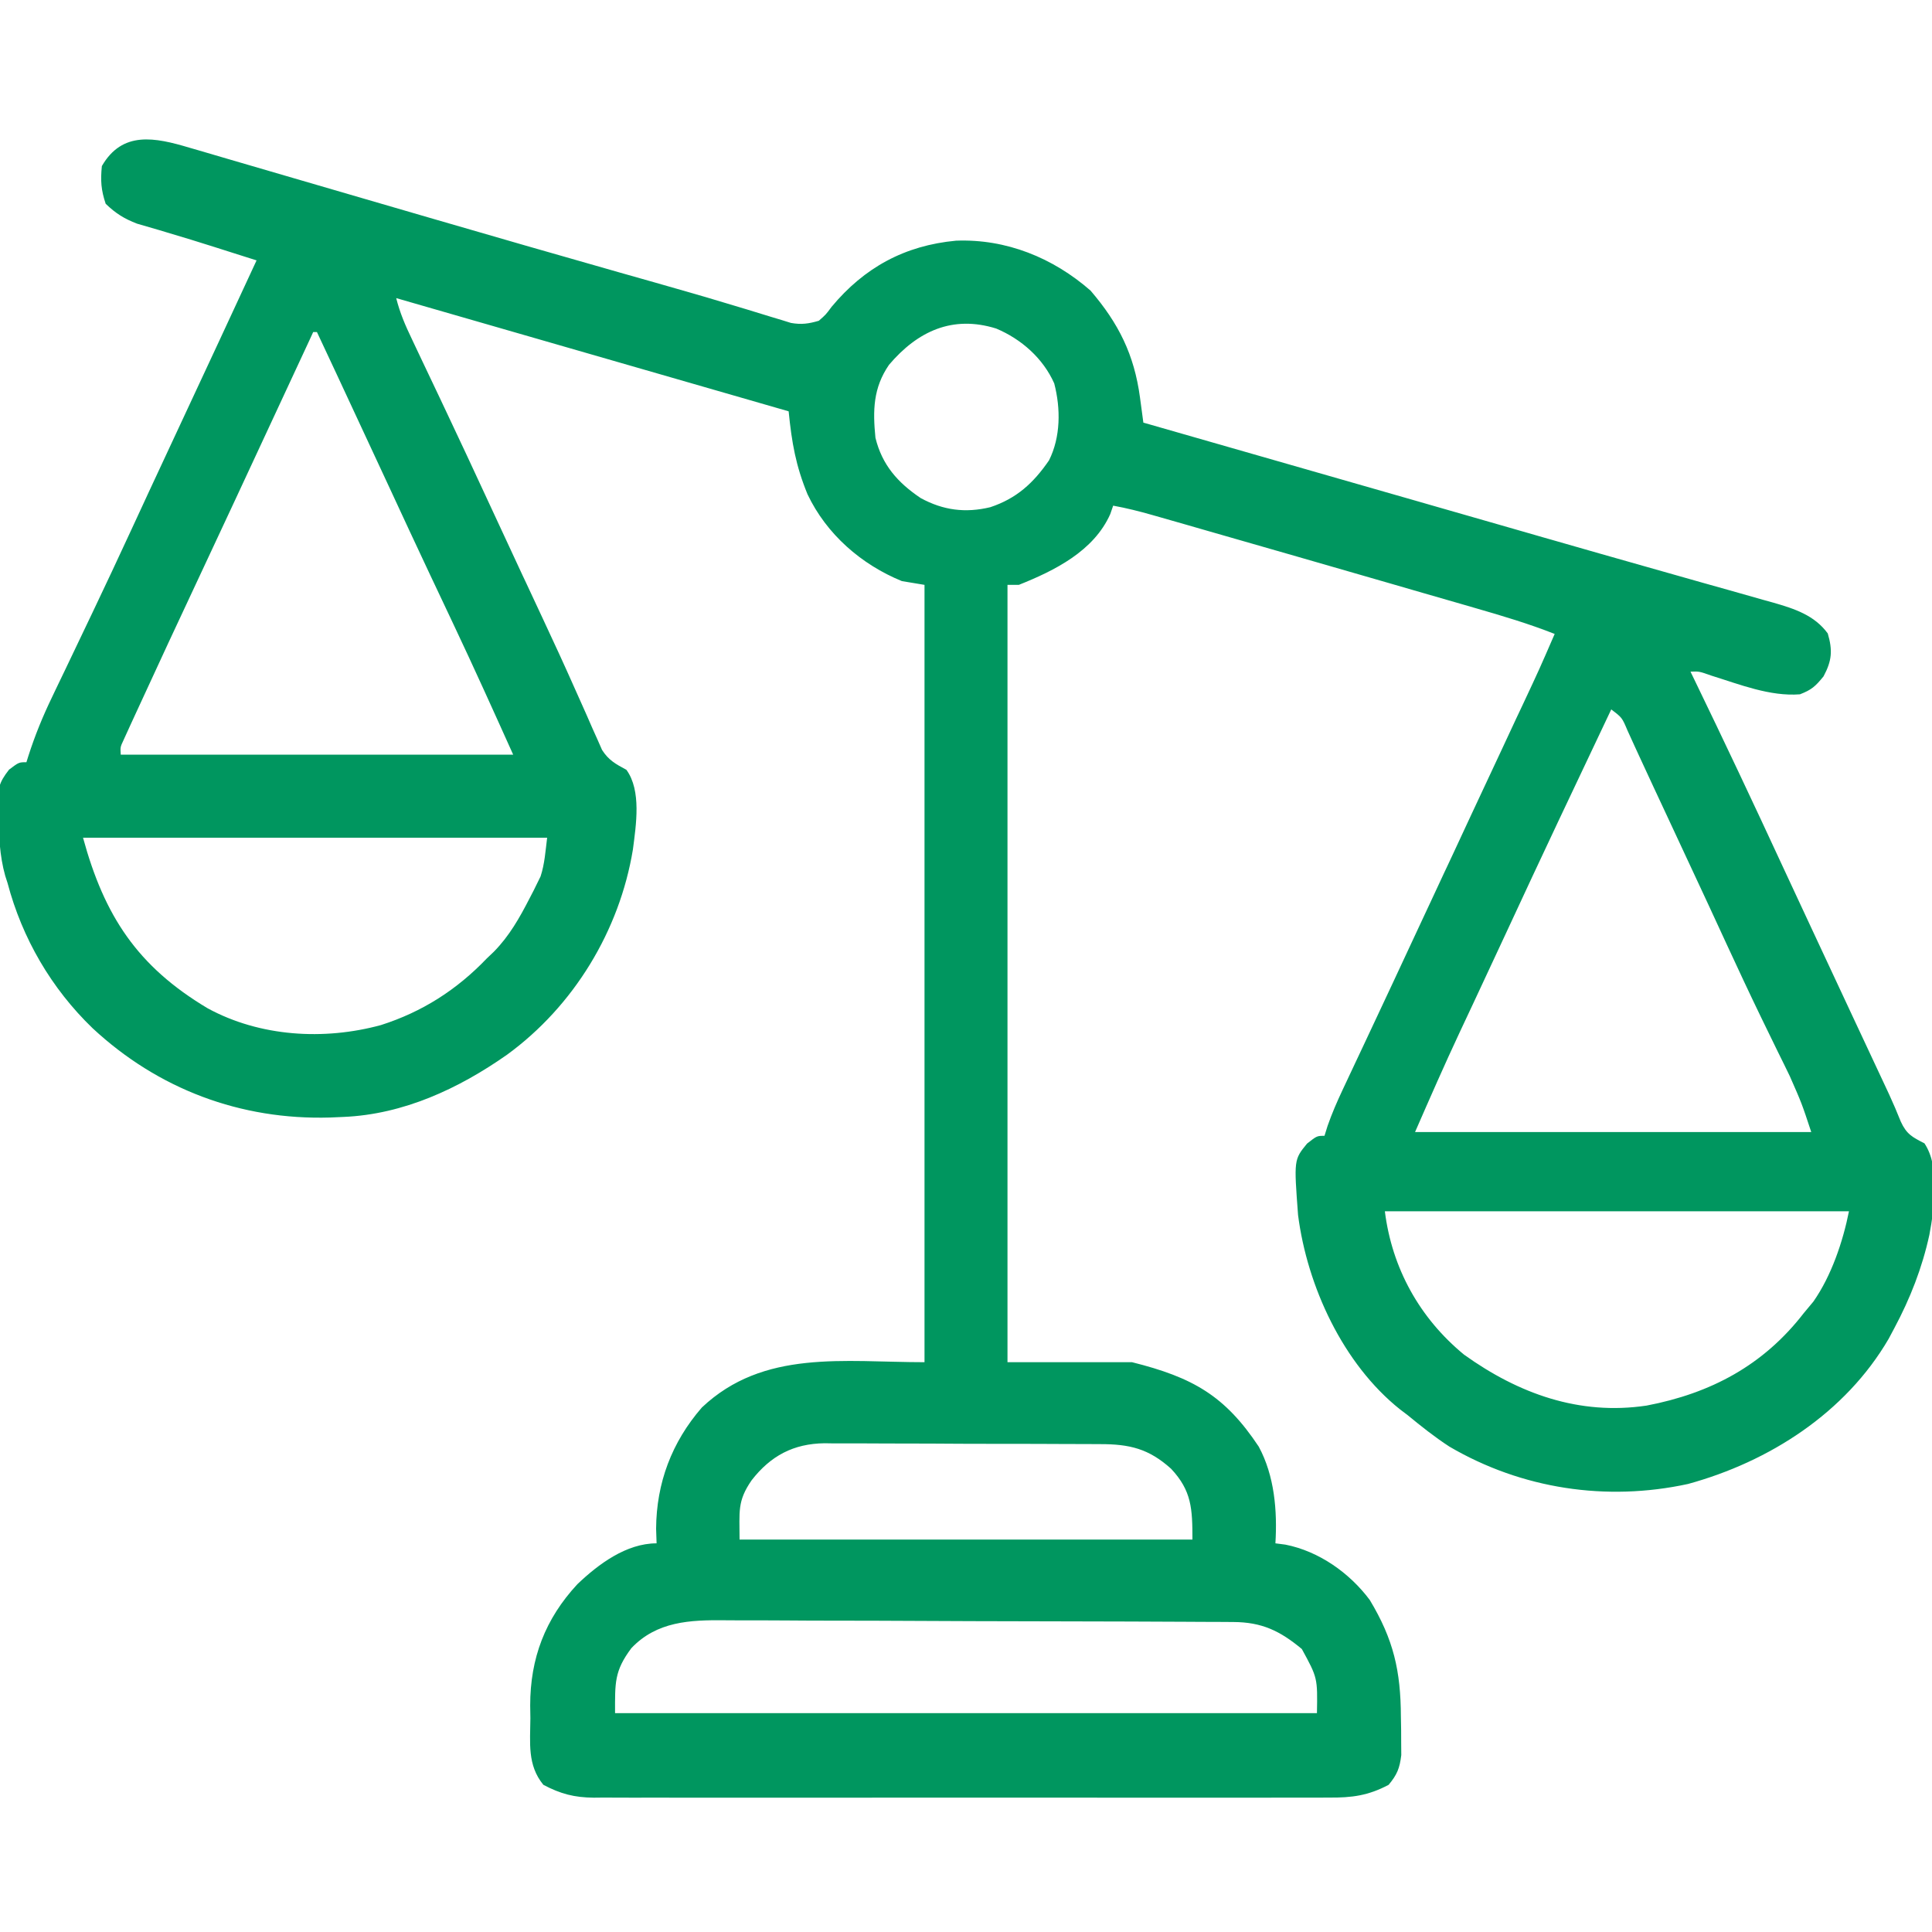 <?xml version="1.0" encoding="UTF-8"?>
<svg xmlns="http://www.w3.org/2000/svg" width="40" height="40" viewBox="0 0 40 40" fill="none">
  <g clip-path="url(#clip0_0_201)">
    <path d="M3.919 3.057C4.012 3.084 4.012 3.084 4.106 3.111C4.311 3.171 4.515 3.231 4.719 3.291C4.864 3.333 5.009 3.375 5.154 3.418C5.462 3.507 5.77 3.597 6.078 3.688C6.559 3.829 7.04 3.969 7.521 4.109C8.002 4.249 8.482 4.388 8.963 4.529C10.248 4.904 11.534 5.273 12.822 5.64C13.069 5.71 13.316 5.78 13.563 5.85C13.714 5.894 13.866 5.937 14.017 5.98C14.415 6.092 14.81 6.209 15.205 6.329C15.291 6.355 15.377 6.381 15.465 6.407C15.629 6.457 15.793 6.507 15.957 6.558C16.03 6.58 16.104 6.603 16.18 6.625C16.244 6.645 16.309 6.665 16.376 6.686C16.593 6.724 16.742 6.703 16.953 6.641C17.097 6.515 17.097 6.515 17.217 6.353C17.894 5.539 18.73 5.082 19.794 4.983C20.832 4.943 21.801 5.337 22.578 6.016C23.161 6.695 23.483 7.344 23.602 8.228C23.615 8.326 23.628 8.424 23.642 8.525C23.652 8.599 23.662 8.674 23.672 8.75C23.717 8.763 23.763 8.776 23.809 8.789C24.936 9.113 26.063 9.436 27.19 9.759C27.735 9.915 28.279 10.072 28.825 10.228C28.983 10.273 29.141 10.319 29.3 10.364C29.405 10.394 29.511 10.425 29.616 10.455C30.195 10.621 30.773 10.787 31.351 10.953C31.559 11.013 31.768 11.073 31.976 11.133C32.053 11.155 32.053 11.155 32.131 11.177C32.791 11.367 33.451 11.555 34.112 11.742C34.492 11.849 34.871 11.957 35.251 12.065C35.428 12.115 35.605 12.165 35.782 12.214C36.024 12.282 36.266 12.351 36.508 12.42C36.578 12.44 36.649 12.459 36.721 12.479C37.154 12.604 37.565 12.737 37.842 13.115C37.945 13.466 37.928 13.68 37.754 14.004C37.584 14.212 37.508 14.281 37.266 14.375C36.646 14.423 36.018 14.17 35.435 13.989C35.18 13.899 35.18 13.899 35 13.906C35.026 13.959 35.051 14.011 35.077 14.065C35.697 15.345 36.304 16.631 36.901 17.922C37.101 18.355 37.303 18.787 37.505 19.219C37.573 19.364 37.641 19.51 37.709 19.656C37.923 20.115 38.138 20.574 38.352 21.033C38.453 21.247 38.553 21.462 38.653 21.676C38.701 21.778 38.748 21.88 38.796 21.982C38.863 22.124 38.929 22.265 38.995 22.407C39.035 22.492 39.074 22.577 39.115 22.664C39.2 22.849 39.279 23.034 39.354 23.222C39.474 23.483 39.592 23.543 39.844 23.672C40.172 24.165 40.051 24.995 39.946 25.564C39.797 26.249 39.549 26.882 39.219 27.5C39.181 27.572 39.142 27.644 39.103 27.718C38.208 29.253 36.633 30.262 34.949 30.724C33.258 31.091 31.507 30.828 30.009 29.951C29.703 29.752 29.422 29.528 29.141 29.297C29.089 29.258 29.038 29.219 28.985 29.179C27.806 28.239 27.064 26.63 26.875 25.156C26.789 24.01 26.789 24.01 27.061 23.677C27.266 23.516 27.266 23.516 27.422 23.516C27.454 23.414 27.454 23.414 27.486 23.311C27.575 23.055 27.679 22.816 27.794 22.571C27.837 22.479 27.881 22.387 27.925 22.292C27.972 22.192 28.019 22.092 28.066 21.992C28.116 21.888 28.165 21.783 28.214 21.678C28.316 21.461 28.418 21.244 28.52 21.026C28.732 20.577 28.941 20.126 29.151 19.676C29.265 19.432 29.378 19.189 29.492 18.945C29.538 18.848 29.583 18.75 29.629 18.652C29.72 18.457 29.811 18.262 29.902 18.066C29.936 17.994 29.936 17.994 29.971 17.92C30.016 17.822 30.062 17.724 30.108 17.627C30.221 17.384 30.334 17.141 30.447 16.898C30.66 16.442 30.873 15.986 31.087 15.53C31.187 15.316 31.287 15.101 31.387 14.886C31.435 14.784 31.483 14.682 31.531 14.581C31.87 13.857 31.87 13.857 32.188 13.125C31.653 12.914 31.109 12.752 30.557 12.593C30.459 12.565 30.361 12.536 30.261 12.507C29.997 12.431 29.733 12.355 29.47 12.279C29.252 12.216 29.033 12.152 28.815 12.089C28.166 11.902 27.517 11.714 26.868 11.527C26.725 11.486 26.582 11.445 26.44 11.404C25.963 11.267 25.486 11.129 25.009 10.993C24.87 10.953 24.732 10.913 24.593 10.873C24.403 10.819 24.213 10.764 24.023 10.71C23.969 10.694 23.914 10.679 23.858 10.663C23.589 10.586 23.322 10.519 23.047 10.469C23.027 10.526 23.007 10.584 22.987 10.643C22.645 11.411 21.837 11.812 21.094 12.109C21.016 12.109 20.939 12.109 20.859 12.109C20.859 17.42 20.859 22.731 20.859 28.203C21.71 28.203 22.561 28.203 23.438 28.203C24.699 28.519 25.36 28.896 26.061 29.951C26.387 30.554 26.447 31.278 26.406 31.953C26.475 31.962 26.544 31.971 26.614 31.98C27.307 32.117 27.94 32.564 28.359 33.125C28.853 33.945 29 34.594 29.004 35.542C29.006 35.634 29.007 35.726 29.009 35.821C29.009 35.91 29.01 35.999 29.01 36.091C29.011 36.172 29.012 36.253 29.012 36.337C28.979 36.609 28.926 36.742 28.75 36.953C28.328 37.176 27.991 37.221 27.518 37.217C27.451 37.218 27.384 37.218 27.315 37.218C27.091 37.219 26.867 37.219 26.644 37.218C26.483 37.218 26.322 37.219 26.161 37.219C25.725 37.22 25.289 37.22 24.853 37.219C24.396 37.218 23.939 37.219 23.483 37.219C22.716 37.22 21.949 37.219 21.182 37.218C20.296 37.217 19.41 37.217 18.524 37.218C17.762 37.22 17.001 37.22 16.24 37.219C15.785 37.219 15.331 37.219 14.876 37.219C14.449 37.22 14.022 37.22 13.594 37.218C13.438 37.218 13.281 37.218 13.124 37.219C12.91 37.219 12.696 37.218 12.482 37.217C12.42 37.218 12.358 37.218 12.294 37.219C11.891 37.215 11.609 37.142 11.25 36.953C10.913 36.543 10.978 36.081 10.981 35.576C10.98 35.488 10.978 35.4 10.977 35.31C10.977 34.332 11.287 33.519 11.953 32.8C12.39 32.383 12.967 31.953 13.594 31.953C13.591 31.853 13.587 31.753 13.584 31.65C13.59 30.704 13.907 29.86 14.531 29.141C15.81 27.932 17.473 28.203 19.141 28.203C19.141 22.892 19.141 17.581 19.141 12.109C18.909 12.071 18.909 12.071 18.672 12.031C17.831 11.687 17.112 11.061 16.719 10.234C16.476 9.642 16.393 9.169 16.328 8.516C13.647 7.742 10.966 6.969 8.203 6.172C8.279 6.477 8.392 6.738 8.527 7.019C8.551 7.072 8.576 7.124 8.602 7.178C8.656 7.292 8.709 7.405 8.763 7.518C8.878 7.759 8.992 7.999 9.106 8.24C9.164 8.363 9.222 8.486 9.28 8.609C9.539 9.156 9.795 9.705 10.049 10.254C10.305 10.807 10.562 11.361 10.82 11.914C10.854 11.987 10.854 11.987 10.89 12.062C11.005 12.309 11.12 12.556 11.236 12.803C11.463 13.287 11.687 13.774 11.904 14.263C11.946 14.357 11.988 14.45 12.031 14.547C12.111 14.724 12.189 14.902 12.266 15.08C12.302 15.158 12.337 15.237 12.373 15.318C12.419 15.422 12.419 15.422 12.465 15.527C12.602 15.741 12.747 15.818 12.969 15.938C13.283 16.369 13.169 17.079 13.104 17.586C12.827 19.271 11.877 20.832 10.496 21.838C9.495 22.54 8.351 23.073 7.109 23.125C6.974 23.131 6.974 23.131 6.835 23.137C4.98 23.192 3.273 22.549 1.917 21.288C1.065 20.467 0.459 19.428 0.156 18.281C0.133 18.208 0.133 18.208 0.108 18.132C-0.01 17.713 -0.024 17.288 -0.034 16.855C-0.037 16.794 -0.04 16.733 -0.042 16.671C-0.045 16.333 -0.029 16.209 0.188 15.934C0.391 15.781 0.391 15.781 0.547 15.781C0.56 15.738 0.574 15.695 0.588 15.65C0.723 15.229 0.884 14.834 1.076 14.437C1.104 14.378 1.132 14.319 1.161 14.258C1.221 14.133 1.281 14.007 1.342 13.882C1.47 13.616 1.596 13.35 1.723 13.084C1.787 12.949 1.851 12.815 1.916 12.68C2.186 12.114 2.452 11.546 2.715 10.977C2.796 10.802 2.877 10.627 2.958 10.452C2.998 10.365 3.038 10.279 3.079 10.19C3.302 9.71 3.526 9.23 3.75 8.75C4.273 7.631 4.793 6.511 5.312 5.391C5.158 5.342 5.003 5.293 4.848 5.244C4.714 5.201 4.58 5.159 4.446 5.116C4.12 5.013 3.793 4.911 3.465 4.815C3.409 4.798 3.353 4.782 3.296 4.764C3.143 4.719 2.99 4.675 2.838 4.631C2.568 4.527 2.395 4.418 2.188 4.219C2.092 3.933 2.079 3.738 2.109 3.438C2.533 2.704 3.209 2.845 3.919 3.057ZM18.406 7.553C18.077 8.032 18.069 8.498 18.125 9.063C18.262 9.626 18.587 9.993 19.062 10.312C19.528 10.566 19.988 10.625 20.503 10.501C21.049 10.319 21.395 10.002 21.719 9.531C21.961 9.047 21.962 8.459 21.827 7.939C21.597 7.419 21.146 7.021 20.625 6.802C19.72 6.52 18.996 6.858 18.406 7.553ZM6.484 6.875C6.459 6.929 6.434 6.983 6.409 7.039C5.916 8.101 5.422 9.163 4.927 10.225C4.904 10.273 4.882 10.321 4.859 10.371C4.626 10.868 4.394 11.365 4.162 11.863C3.712 12.822 3.264 13.783 2.822 14.746C2.789 14.818 2.756 14.889 2.722 14.963C2.693 15.028 2.663 15.093 2.632 15.16C2.607 15.216 2.581 15.273 2.554 15.331C2.49 15.468 2.49 15.468 2.5 15.625C5.181 15.625 7.862 15.625 10.625 15.625C10.22 14.725 9.815 13.827 9.393 12.935C9.258 12.65 9.123 12.364 8.989 12.079C8.962 12.022 8.935 11.965 8.907 11.906C8.613 11.282 8.323 10.657 8.033 10.031C7.705 9.324 7.376 8.617 7.046 7.91C7.009 7.832 7.009 7.832 6.972 7.751C6.835 7.459 6.699 7.167 6.562 6.875C6.537 6.875 6.511 6.875 6.484 6.875ZM33.359 14.688C32.629 16.226 31.9 17.765 31.185 19.31C31.008 19.692 30.83 20.074 30.651 20.455C30.602 20.56 30.553 20.664 30.505 20.768C30.413 20.964 30.321 21.16 30.229 21.356C29.906 22.045 29.602 22.739 29.297 23.438C32.004 23.438 34.711 23.438 37.5 23.438C37.303 22.842 37.303 22.842 37.056 22.281C37.017 22.2 36.977 22.118 36.936 22.034C36.893 21.948 36.85 21.861 36.807 21.773C36.715 21.584 36.623 21.395 36.531 21.206C36.508 21.158 36.484 21.11 36.46 21.06C36.217 20.558 35.981 20.052 35.747 19.546C35.706 19.456 35.664 19.367 35.622 19.275C35.537 19.091 35.452 18.907 35.367 18.723C35.087 18.12 34.806 17.517 34.524 16.914C34.328 16.495 34.132 16.075 33.938 15.654C33.909 15.591 33.88 15.528 33.85 15.463C33.798 15.35 33.747 15.238 33.696 15.125C33.583 14.857 33.583 14.857 33.359 14.688ZM1.719 17.344C2.161 18.964 2.844 20.007 4.298 20.875C5.382 21.466 6.709 21.544 7.887 21.223C8.743 20.95 9.458 20.492 10.078 19.844C10.127 19.798 10.175 19.752 10.225 19.704C10.548 19.375 10.758 19 10.967 18.594C10.994 18.542 11.021 18.49 11.049 18.436C11.086 18.36 11.086 18.36 11.125 18.281C11.147 18.236 11.169 18.191 11.192 18.145C11.277 17.887 11.294 17.612 11.328 17.344C8.157 17.344 4.986 17.344 1.719 17.344ZM28.672 25.078C28.819 26.254 29.389 27.288 30.312 28.047C31.437 28.853 32.695 29.31 34.092 29.101C35.419 28.847 36.508 28.269 37.344 27.188C37.41 27.109 37.476 27.03 37.544 26.948C37.916 26.416 38.155 25.709 38.281 25.078C35.11 25.078 31.939 25.078 28.672 25.078ZM15.562 30.647C15.261 31.082 15.312 31.295 15.312 31.875C18.406 31.875 21.5 31.875 24.688 31.875C24.688 31.235 24.673 30.865 24.246 30.409C23.785 29.994 23.39 29.898 22.772 29.899C22.706 29.899 22.64 29.898 22.572 29.898C22.354 29.896 22.136 29.896 21.917 29.896C21.765 29.895 21.613 29.895 21.461 29.894C21.142 29.893 20.824 29.893 20.505 29.893C20.098 29.893 19.69 29.891 19.283 29.888C18.969 29.886 18.654 29.886 18.34 29.886C18.19 29.886 18.04 29.885 17.89 29.884C17.679 29.883 17.469 29.883 17.258 29.884C17.166 29.883 17.166 29.883 17.072 29.881C16.427 29.889 15.955 30.141 15.562 30.647ZM13.072 34.123C12.715 34.6 12.734 34.842 12.734 35.469C17.53 35.469 22.325 35.469 27.266 35.469C27.279 34.738 27.279 34.738 26.953 34.141C26.501 33.765 26.126 33.585 25.536 33.582C25.436 33.581 25.335 33.58 25.232 33.58C25.12 33.579 25.009 33.579 24.897 33.579C24.78 33.578 24.662 33.578 24.545 33.577C24.16 33.575 23.774 33.574 23.388 33.572C23.256 33.572 23.123 33.572 22.99 33.571C22.437 33.569 21.884 33.568 21.331 33.567C20.539 33.566 19.748 33.563 18.956 33.559C18.399 33.556 17.842 33.554 17.285 33.554C16.953 33.554 16.62 33.553 16.288 33.55C15.975 33.548 15.662 33.547 15.349 33.548C15.234 33.548 15.12 33.548 15.005 33.546C14.285 33.538 13.597 33.569 13.072 34.123Z" fill="#00965F"></path>
  </g>
  <defs>
    <clipPath id="clip0_0_201">
      <rect width="40" height="40" fill="white"></rect>
    </clipPath>
  </defs>
</svg>
